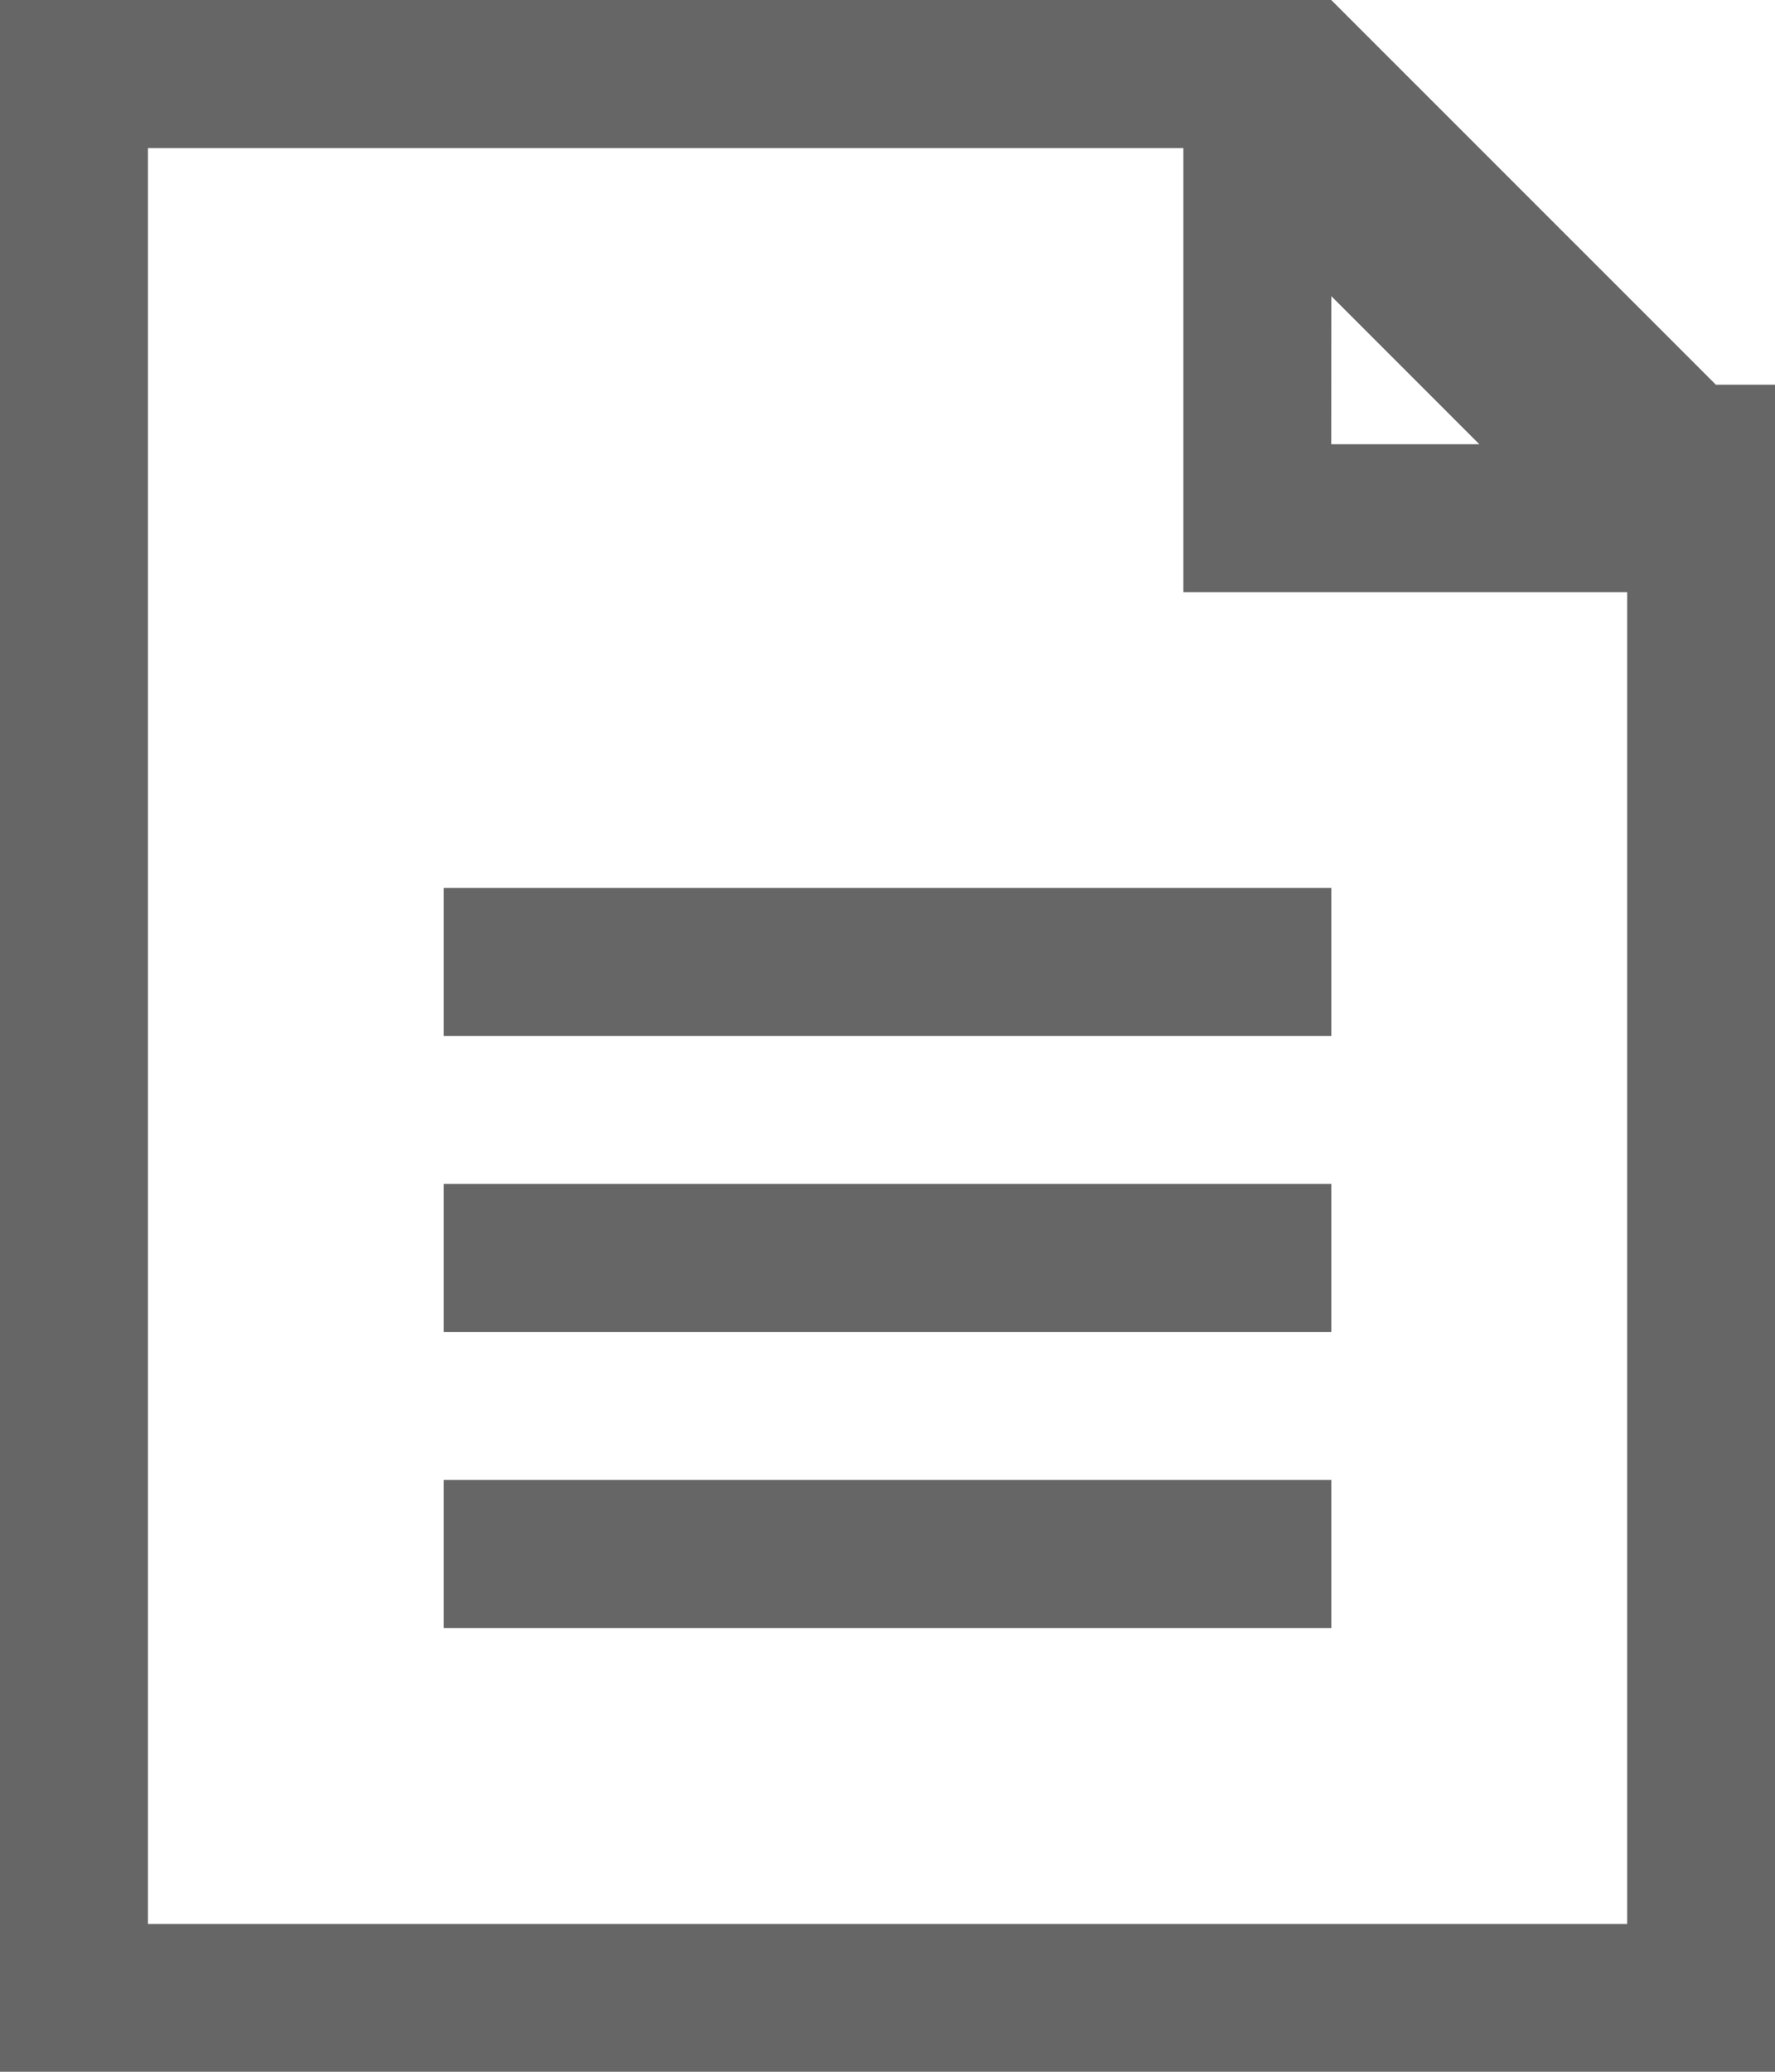 <svg xmlns="http://www.w3.org/2000/svg" width="15.343" height="17.9" viewBox="0 0 15.343 17.9">
  <path id="パス_1827" data-name="パス 1827" d="M3.836,14.066h7.672V12.787H3.836Zm0-2.558h7.672V10.229H3.836Zm0-2.557h7.672V7.672H3.836Zm7.672-6.392,1.279,1.279H11.507ZM1.279,1.28h8.95V5.116h3.836V16.623H1.279ZM0,0V17.9H15.343V3.324h-.511L11.507,0Z" fill="#666"/>
</svg>
